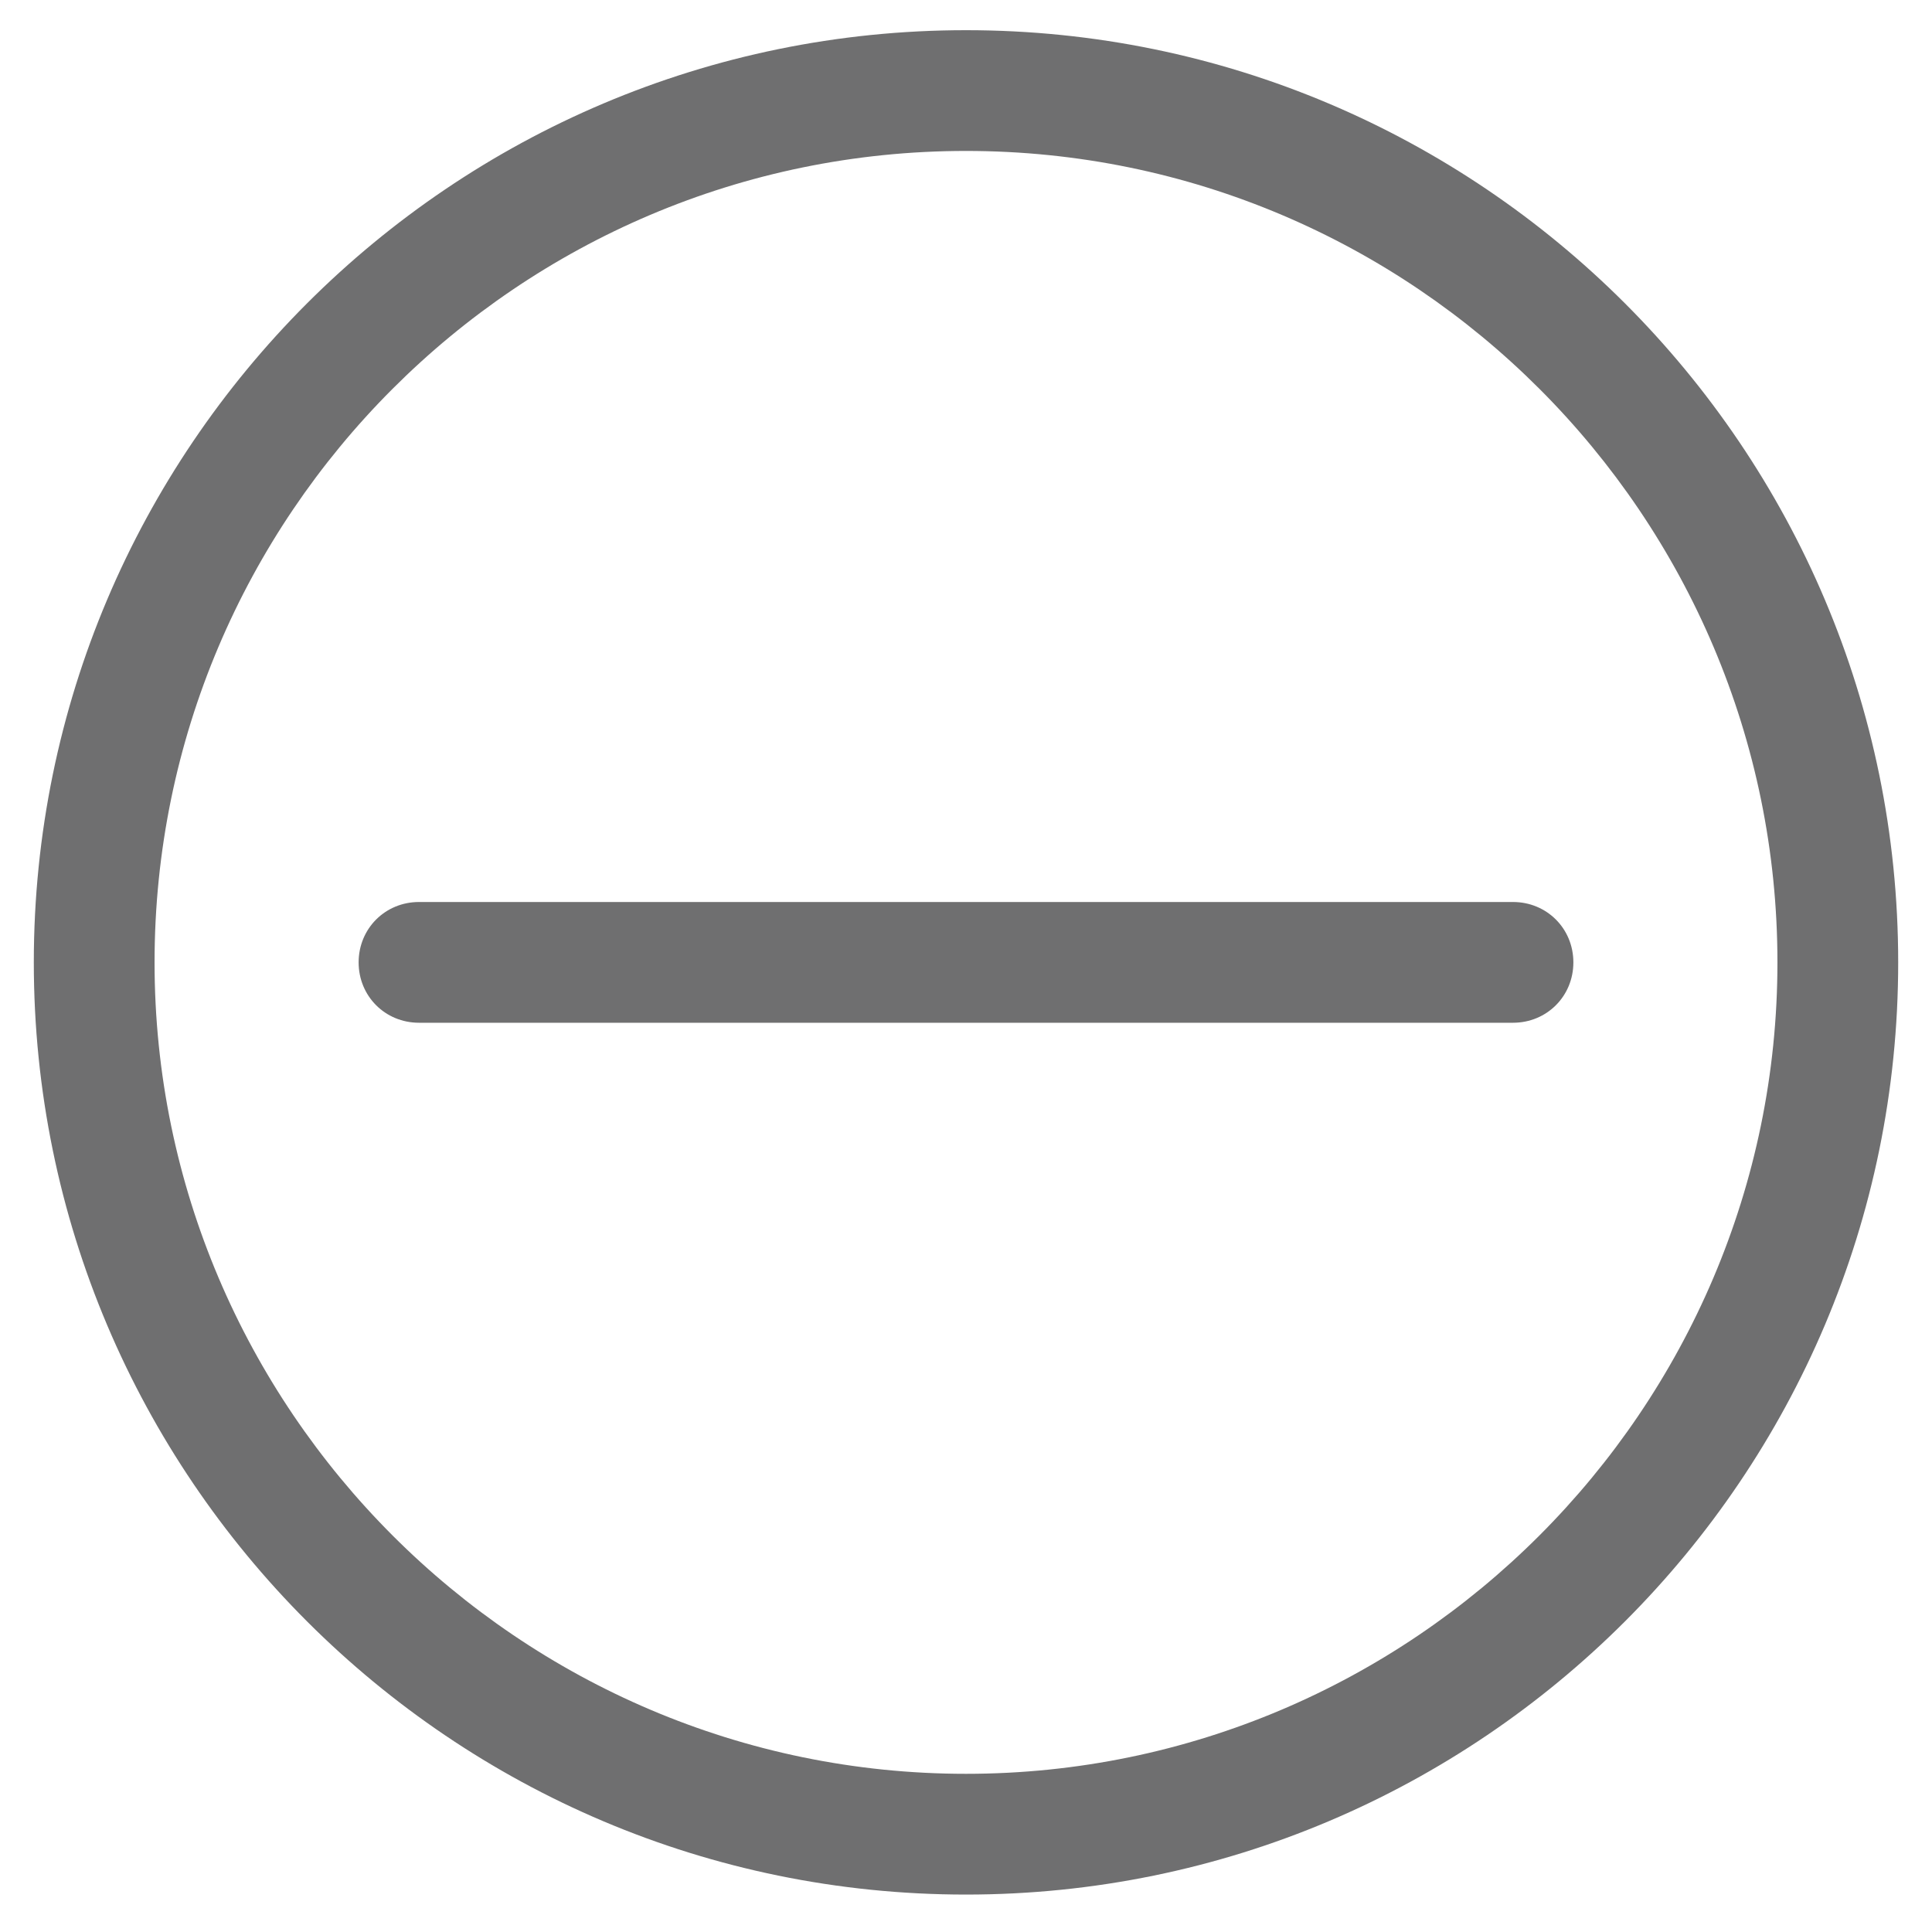 <?xml version="1.0" encoding="UTF-8"?><svg id="Layer_1" xmlns="http://www.w3.org/2000/svg" viewBox="0 0 16 16"><path d="M8,15.69C3.74,15.69.28,12.23.28,7.97S3.74.25,8,.25s7.72,3.46,7.72,7.72-3.46,7.72-7.72,7.72ZM8,1.25C4.29,1.25,1.28,4.27,1.28,7.97s3.02,6.72,6.72,6.72,6.72-3.02,6.72-6.72S11.71,1.25,8,1.25ZM13.03,7.97c0-.28-.22-.5-.5-.5H3.47c-.28,0-.5.22-.5.5s.22.5.5.5h9.06c.28,0,.5-.22.5-.5Z" fill="#6f6f70"/></svg>